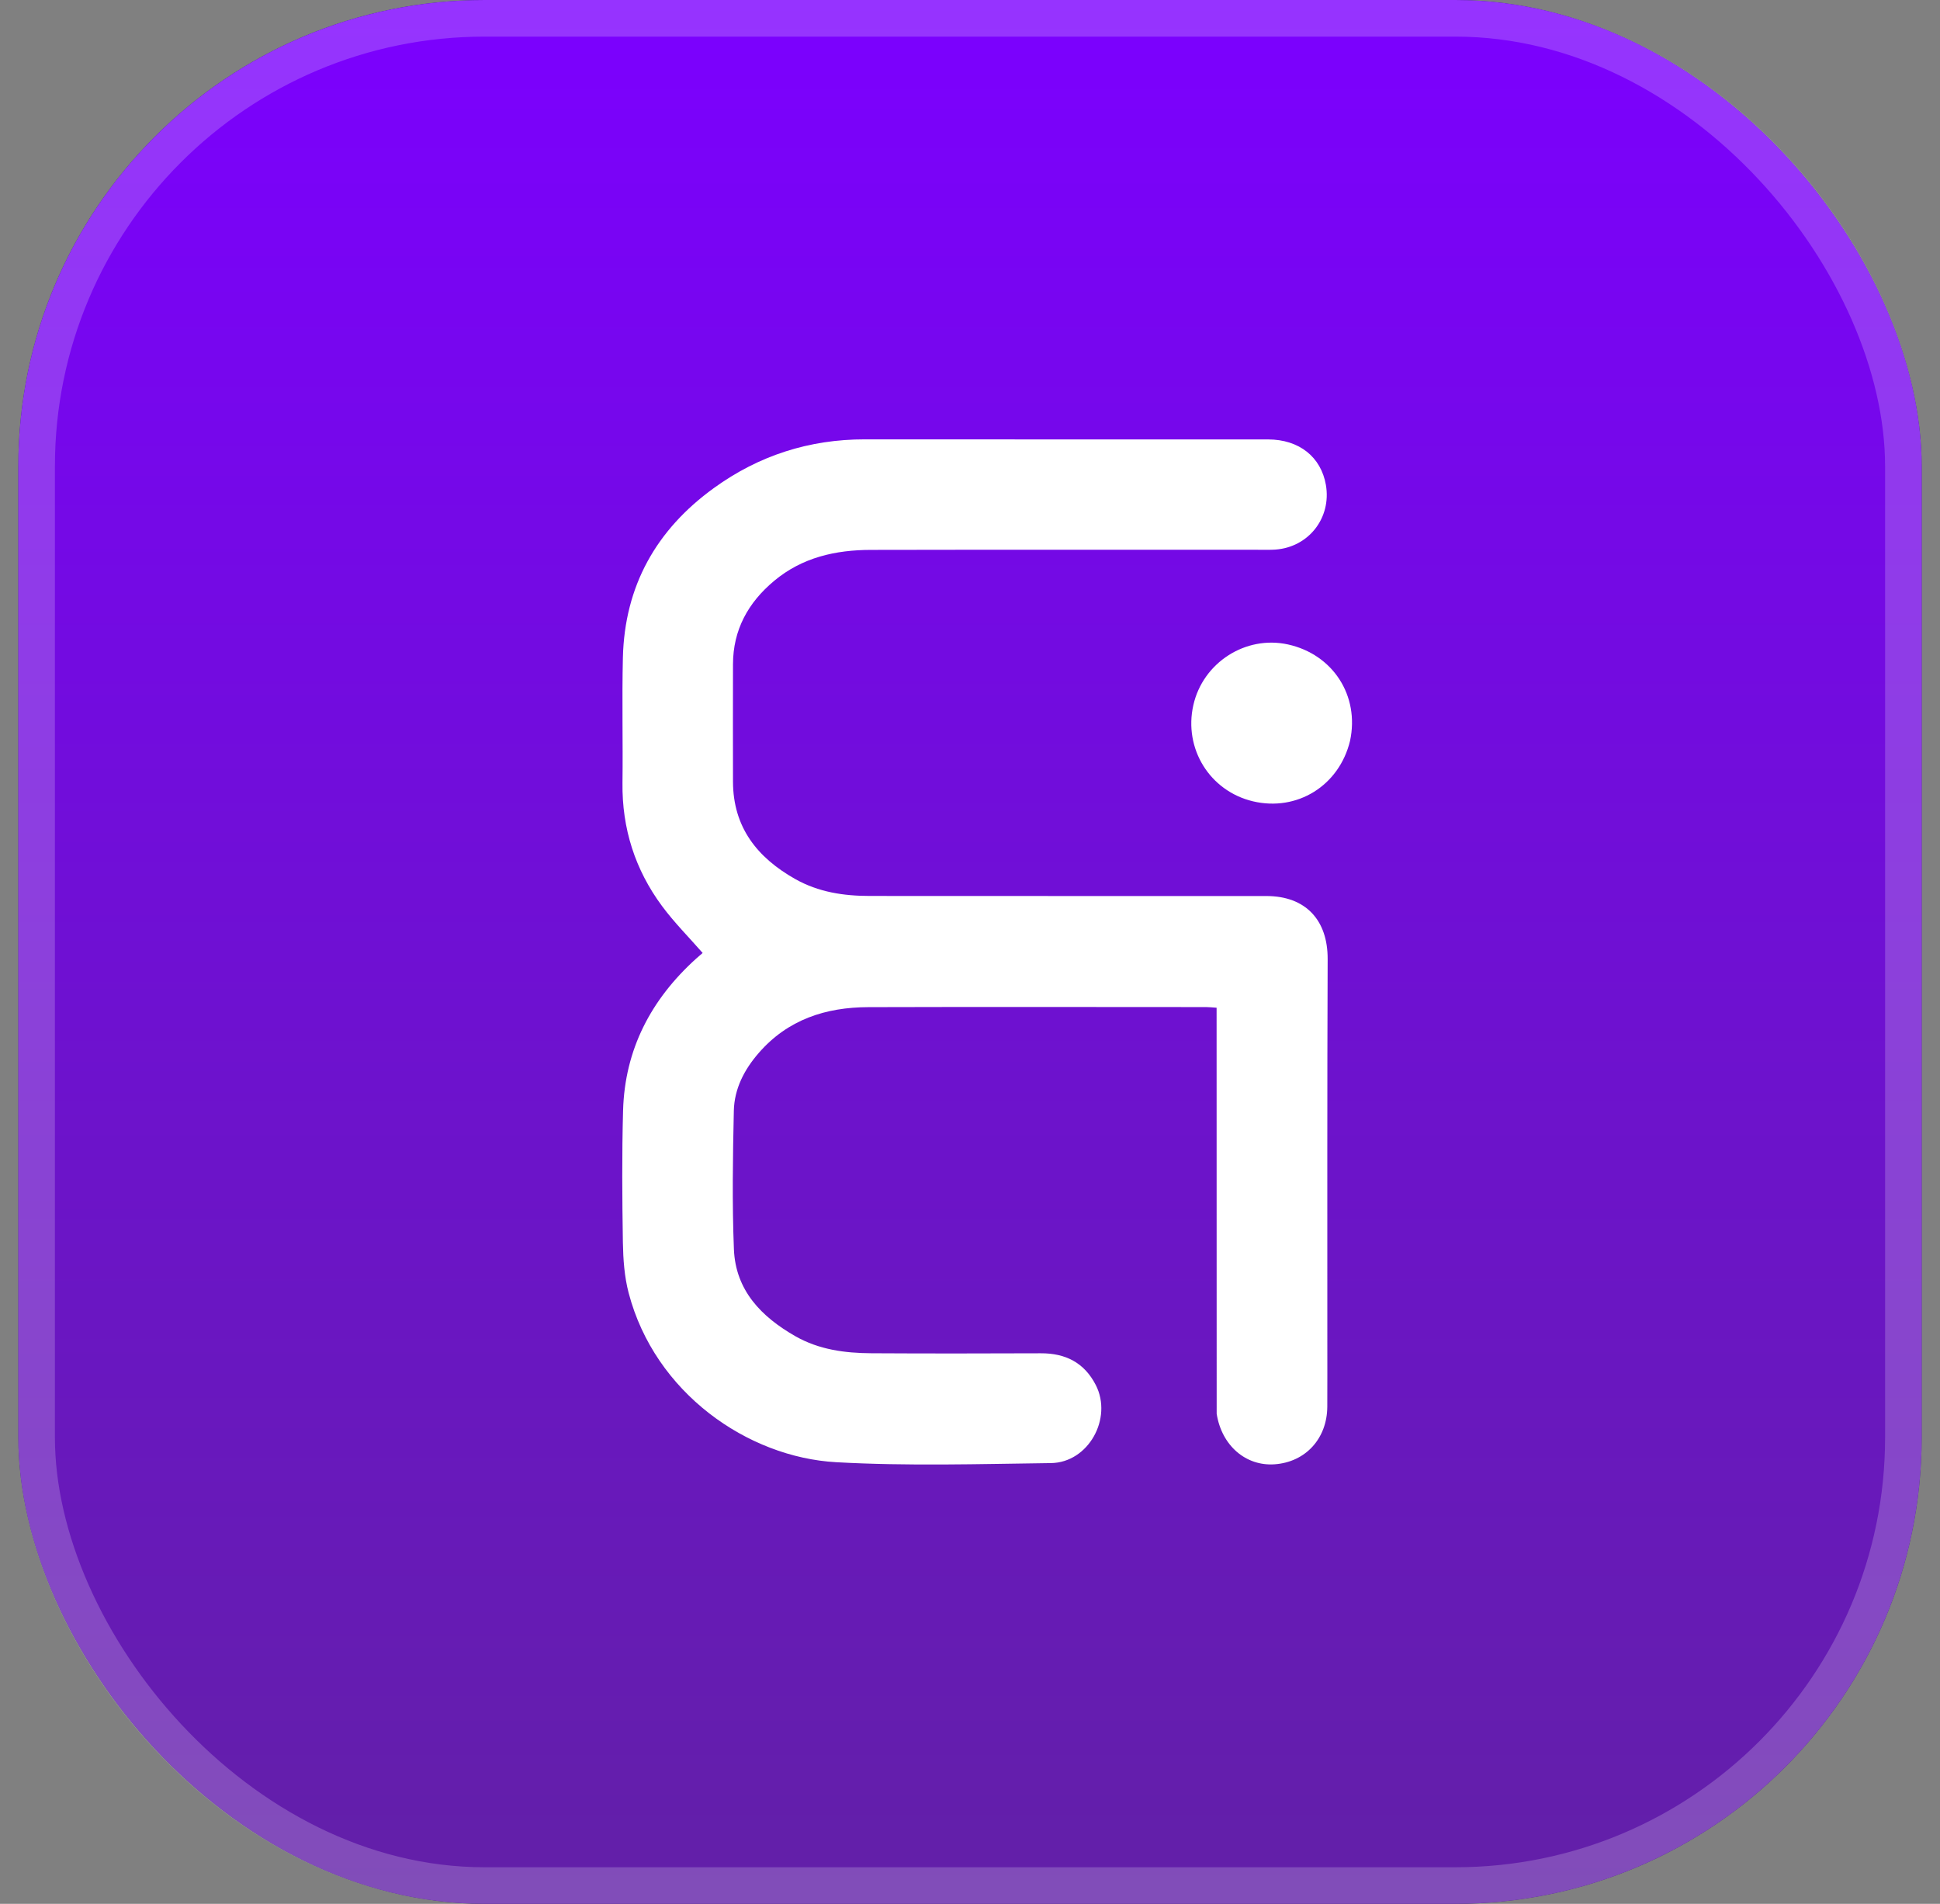 <svg width="53" height="52" viewBox="0 0 53 52" fill="none" xmlns="http://www.w3.org/2000/svg">
<rect x="0" y="0" width="53" height="52" fill="#808080" stroke="none"/>
<rect x="0.5" width="52" height="52" rx="12.74" fill="#D9D9D9"/>
<rect x="0.5" width="52" height="52" rx="12.74" fill="url(#paint0_linear_1655_3811)"/>
<rect x="0.5" width="52" height="52" rx="12.74" fill="url(#paint1_linear_1655_3811)"/>
<rect x="1" y="0.5" width="51" height="51" rx="12.24" stroke="white" stroke-opacity="0.2"/>
<path d="M33.239 38.614C33.237 34.906 33.237 31.226 33.237 27.524C33.128 27.517 33.041 27.506 32.954 27.506C29.878 27.505 26.801 27.499 23.724 27.508C22.559 27.511 21.522 27.846 20.729 28.759C20.332 29.215 20.062 29.737 20.048 30.338C20.02 31.598 20 32.86 20.05 34.119C20.095 35.245 20.799 35.966 21.733 36.498C22.377 36.864 23.082 36.957 23.803 36.961C25.346 36.97 26.889 36.968 28.433 36.962C29.108 36.959 29.621 37.216 29.936 37.828C30.403 38.74 29.735 39.948 28.712 39.961C26.756 39.986 24.794 40.046 22.844 39.937C20.429 39.803 17.89 38.047 17.174 35.312C17.058 34.869 17.025 34.396 17.017 33.936C16.998 32.736 16.989 31.535 17.022 30.335C17.068 28.663 17.787 27.295 19.018 26.183C19.084 26.124 19.151 26.067 19.196 26.028C18.817 25.594 18.417 25.194 18.085 24.745C17.35 23.752 16.991 22.628 17.006 21.384C17.02 20.245 16.99 19.104 17.017 17.965C17.063 16.007 17.928 14.468 19.504 13.329C20.731 12.441 22.109 11.998 23.63 12C27.302 12.004 30.973 12 34.645 12.002C35.492 12.003 36.09 12.48 36.223 13.245C36.378 14.145 35.752 14.946 34.841 15.011C34.711 15.02 34.579 15.016 34.448 15.016C30.897 15.016 27.346 15.012 23.796 15.019C22.828 15.02 21.916 15.224 21.148 15.866C20.438 16.46 20.027 17.202 20.025 18.144C20.023 19.213 20.022 20.282 20.025 21.352C20.029 22.595 20.685 23.421 21.723 24.008C22.359 24.367 23.049 24.471 23.762 24.471C27.373 24.474 30.984 24.472 34.595 24.473C35.669 24.473 36.276 25.128 36.271 26.198C36.257 29.688 36.263 33.178 36.262 36.668C36.261 37.253 36.265 37.838 36.261 38.423C36.255 39.293 35.666 39.934 34.823 39.994C34.037 40.05 33.376 39.485 33.239 38.614Z" fill="white"/>
<path d="M36.883 20.233C36.586 21.464 35.432 22.172 34.229 21.886C33.05 21.605 32.333 20.448 32.602 19.258C32.865 18.095 34.033 17.347 35.188 17.602C36.412 17.872 37.147 18.999 36.883 20.233Z" fill="white"/>
<defs>
<linearGradient id="paint0_linear_1655_3811" x1="26.5" y1="0" x2="26.5" y2="52" gradientUnits="userSpaceOnUse">
<stop stop-color="#010B2C"/>
<stop offset="1" stop-color="#1C2233"/>
</linearGradient>
<linearGradient id="paint1_linear_1655_3811" x1="26.5" y1="0" x2="26.5" y2="52" gradientUnits="userSpaceOnUse">
<stop stop-color="#7C00FF"/>
<stop offset="1" stop-color="#6220A7"/>
</linearGradient>
</defs>
</svg>
